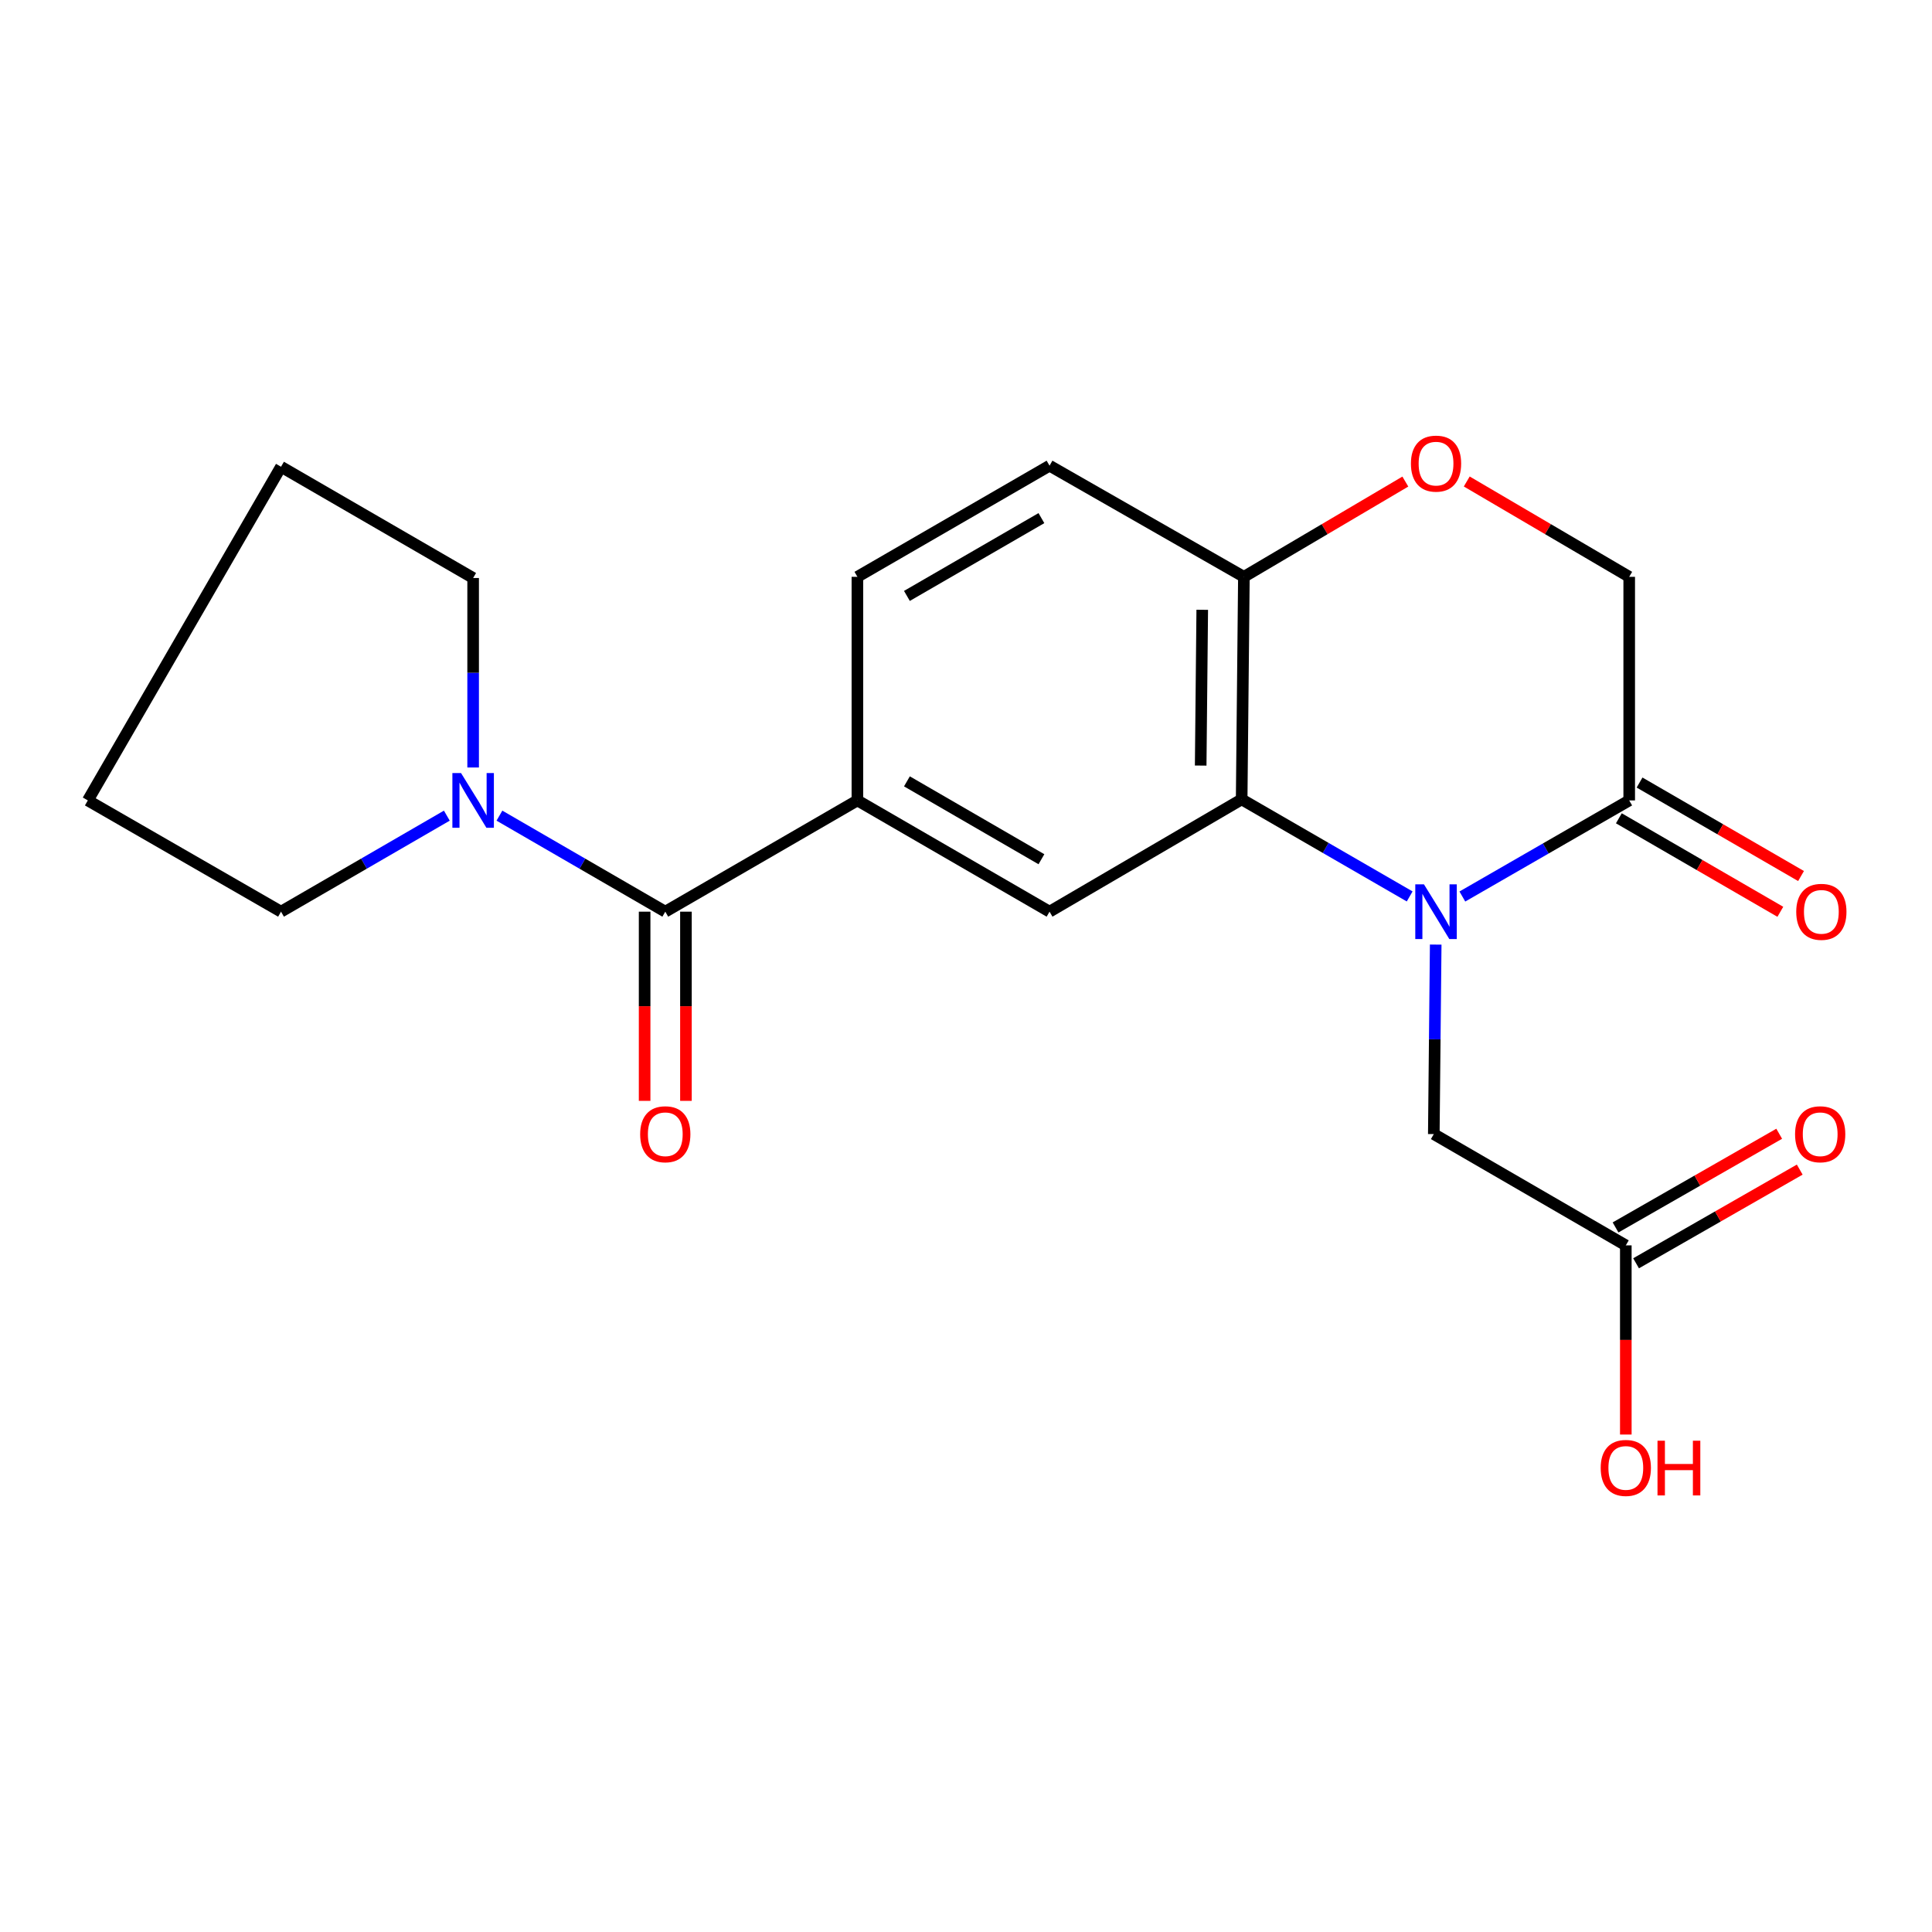 <?xml version='1.0' encoding='iso-8859-1'?>
<svg version='1.1' baseProfile='full'
              xmlns='http://www.w3.org/2000/svg'
                      xmlns:rdkit='http://www.rdkit.org/xml'
                      xmlns:xlink='http://www.w3.org/1999/xlink'
                  xml:space='preserve'
width='1000px' height='1000px' viewBox='0 0 1000 1000'>
<!-- END OF HEADER -->
<rect style='opacity:1.0;fill:#FFFFFF;stroke:none' width='1000' height='1000' x='0' y='0'> </rect>
<path class='bond-0' d='M 729.644,463.996 L 686.164,438.872' style='fill:none;fill-rule:evenodd;stroke:#0000FF;stroke-width:6px;stroke-linecap:butt;stroke-linejoin:miter;stroke-opacity:1' />
<path class='bond-0' d='M 686.164,438.872 L 642.683,413.748' style='fill:none;fill-rule:evenodd;stroke:#000000;stroke-width:6px;stroke-linecap:butt;stroke-linejoin:miter;stroke-opacity:1' />
<path class='bond-2' d='M 756.913,464.034 L 800.095,439.164' style='fill:none;fill-rule:evenodd;stroke:#0000FF;stroke-width:6px;stroke-linecap:butt;stroke-linejoin:miter;stroke-opacity:1' />
<path class='bond-2' d='M 800.095,439.164 L 843.276,414.295' style='fill:none;fill-rule:evenodd;stroke:#000000;stroke-width:6px;stroke-linecap:butt;stroke-linejoin:miter;stroke-opacity:1' />
<path class='bond-8' d='M 743.118,488.919 L 742.627,537.961' style='fill:none;fill-rule:evenodd;stroke:#0000FF;stroke-width:6px;stroke-linecap:butt;stroke-linejoin:miter;stroke-opacity:1' />
<path class='bond-8' d='M 742.627,537.961 L 742.136,587.004' style='fill:none;fill-rule:evenodd;stroke:#000000;stroke-width:6px;stroke-linecap:butt;stroke-linejoin:miter;stroke-opacity:1' />
<path class='bond-4' d='M 642.683,413.748 L 543.242,471.88' style='fill:none;fill-rule:evenodd;stroke:#000000;stroke-width:6px;stroke-linecap:butt;stroke-linejoin:miter;stroke-opacity:1' />
<path class='bond-7' d='M 642.683,413.748 L 643.836,298.565' style='fill:none;fill-rule:evenodd;stroke:#000000;stroke-width:6px;stroke-linecap:butt;stroke-linejoin:miter;stroke-opacity:1' />
<path class='bond-7' d='M 621.472,396.257 L 622.279,315.629' style='fill:none;fill-rule:evenodd;stroke:#000000;stroke-width:6px;stroke-linecap:butt;stroke-linejoin:miter;stroke-opacity:1' />
<path class='bond-1' d='M 344.348,471.88 L 443.789,414.295' style='fill:none;fill-rule:evenodd;stroke:#000000;stroke-width:6px;stroke-linecap:butt;stroke-linejoin:miter;stroke-opacity:1' />
<path class='bond-5' d='M 344.348,471.88 L 301.428,447.029' style='fill:none;fill-rule:evenodd;stroke:#000000;stroke-width:6px;stroke-linecap:butt;stroke-linejoin:miter;stroke-opacity:1' />
<path class='bond-5' d='M 301.428,447.029 L 258.508,422.177' style='fill:none;fill-rule:evenodd;stroke:#0000FF;stroke-width:6px;stroke-linecap:butt;stroke-linejoin:miter;stroke-opacity:1' />
<path class='bond-11' d='M 333.656,471.88 L 333.656,520.843' style='fill:none;fill-rule:evenodd;stroke:#000000;stroke-width:6px;stroke-linecap:butt;stroke-linejoin:miter;stroke-opacity:1' />
<path class='bond-11' d='M 333.656,520.843 L 333.656,569.806' style='fill:none;fill-rule:evenodd;stroke:#FF0000;stroke-width:6px;stroke-linecap:butt;stroke-linejoin:miter;stroke-opacity:1' />
<path class='bond-11' d='M 355.041,471.88 L 355.041,520.843' style='fill:none;fill-rule:evenodd;stroke:#000000;stroke-width:6px;stroke-linecap:butt;stroke-linejoin:miter;stroke-opacity:1' />
<path class='bond-11' d='M 355.041,520.843 L 355.041,569.806' style='fill:none;fill-rule:evenodd;stroke:#FF0000;stroke-width:6px;stroke-linecap:butt;stroke-linejoin:miter;stroke-opacity:1' />
<path class='bond-10' d='M 843.276,414.295 L 843.276,298.565' style='fill:none;fill-rule:evenodd;stroke:#000000;stroke-width:6px;stroke-linecap:butt;stroke-linejoin:miter;stroke-opacity:1' />
<path class='bond-12' d='M 837.918,423.548 L 879.708,447.746' style='fill:none;fill-rule:evenodd;stroke:#000000;stroke-width:6px;stroke-linecap:butt;stroke-linejoin:miter;stroke-opacity:1' />
<path class='bond-12' d='M 879.708,447.746 L 921.498,471.943' style='fill:none;fill-rule:evenodd;stroke:#FF0000;stroke-width:6px;stroke-linecap:butt;stroke-linejoin:miter;stroke-opacity:1' />
<path class='bond-12' d='M 848.634,405.042 L 890.424,429.239' style='fill:none;fill-rule:evenodd;stroke:#000000;stroke-width:6px;stroke-linecap:butt;stroke-linejoin:miter;stroke-opacity:1' />
<path class='bond-12' d='M 890.424,429.239 L 932.214,453.436' style='fill:none;fill-rule:evenodd;stroke:#FF0000;stroke-width:6px;stroke-linecap:butt;stroke-linejoin:miter;stroke-opacity:1' />
<path class='bond-3' d='M 443.789,414.295 L 543.242,471.88' style='fill:none;fill-rule:evenodd;stroke:#000000;stroke-width:6px;stroke-linecap:butt;stroke-linejoin:miter;stroke-opacity:1' />
<path class='bond-3' d='M 469.423,404.426 L 539.04,444.736' style='fill:none;fill-rule:evenodd;stroke:#000000;stroke-width:6px;stroke-linecap:butt;stroke-linejoin:miter;stroke-opacity:1' />
<path class='bond-22' d='M 443.789,414.295 L 443.789,298.565' style='fill:none;fill-rule:evenodd;stroke:#000000;stroke-width:6px;stroke-linecap:butt;stroke-linejoin:miter;stroke-opacity:1' />
<path class='bond-17' d='M 244.895,397.257 L 244.895,348.214' style='fill:none;fill-rule:evenodd;stroke:#0000FF;stroke-width:6px;stroke-linecap:butt;stroke-linejoin:miter;stroke-opacity:1' />
<path class='bond-17' d='M 244.895,348.214 L 244.895,299.171' style='fill:none;fill-rule:evenodd;stroke:#000000;stroke-width:6px;stroke-linecap:butt;stroke-linejoin:miter;stroke-opacity:1' />
<path class='bond-18' d='M 231.282,422.178 L 188.368,447.029' style='fill:none;fill-rule:evenodd;stroke:#0000FF;stroke-width:6px;stroke-linecap:butt;stroke-linejoin:miter;stroke-opacity:1' />
<path class='bond-18' d='M 188.368,447.029 L 145.454,471.88' style='fill:none;fill-rule:evenodd;stroke:#000000;stroke-width:6px;stroke-linecap:butt;stroke-linejoin:miter;stroke-opacity:1' />
<path class='bond-6' d='M 759.187,249.217 L 801.232,273.891' style='fill:none;fill-rule:evenodd;stroke:#FF0000;stroke-width:6px;stroke-linecap:butt;stroke-linejoin:miter;stroke-opacity:1' />
<path class='bond-6' d='M 801.232,273.891 L 843.276,298.565' style='fill:none;fill-rule:evenodd;stroke:#000000;stroke-width:6px;stroke-linecap:butt;stroke-linejoin:miter;stroke-opacity:1' />
<path class='bond-21' d='M 727.402,249.26 L 685.619,273.913' style='fill:none;fill-rule:evenodd;stroke:#FF0000;stroke-width:6px;stroke-linecap:butt;stroke-linejoin:miter;stroke-opacity:1' />
<path class='bond-21' d='M 685.619,273.913 L 643.836,298.565' style='fill:none;fill-rule:evenodd;stroke:#000000;stroke-width:6px;stroke-linecap:butt;stroke-linejoin:miter;stroke-opacity:1' />
<path class='bond-15' d='M 643.836,298.565 L 543.242,241.039' style='fill:none;fill-rule:evenodd;stroke:#000000;stroke-width:6px;stroke-linecap:butt;stroke-linejoin:miter;stroke-opacity:1' />
<path class='bond-9' d='M 742.136,587.004 L 841.518,644.601' style='fill:none;fill-rule:evenodd;stroke:#000000;stroke-width:6px;stroke-linecap:butt;stroke-linejoin:miter;stroke-opacity:1' />
<path class='bond-14' d='M 846.83,653.881 L 889.184,629.633' style='fill:none;fill-rule:evenodd;stroke:#000000;stroke-width:6px;stroke-linecap:butt;stroke-linejoin:miter;stroke-opacity:1' />
<path class='bond-14' d='M 889.184,629.633 L 931.538,605.385' style='fill:none;fill-rule:evenodd;stroke:#FF0000;stroke-width:6px;stroke-linecap:butt;stroke-linejoin:miter;stroke-opacity:1' />
<path class='bond-14' d='M 836.205,635.322 L 878.559,611.074' style='fill:none;fill-rule:evenodd;stroke:#000000;stroke-width:6px;stroke-linecap:butt;stroke-linejoin:miter;stroke-opacity:1' />
<path class='bond-14' d='M 878.559,611.074 L 920.913,586.826' style='fill:none;fill-rule:evenodd;stroke:#FF0000;stroke-width:6px;stroke-linecap:butt;stroke-linejoin:miter;stroke-opacity:1' />
<path class='bond-16' d='M 841.518,644.601 L 841.518,693.558' style='fill:none;fill-rule:evenodd;stroke:#000000;stroke-width:6px;stroke-linecap:butt;stroke-linejoin:miter;stroke-opacity:1' />
<path class='bond-16' d='M 841.518,693.558 L 841.518,742.515' style='fill:none;fill-rule:evenodd;stroke:#FF0000;stroke-width:6px;stroke-linecap:butt;stroke-linejoin:miter;stroke-opacity:1' />
<path class='bond-13' d='M 443.789,298.565 L 543.242,241.039' style='fill:none;fill-rule:evenodd;stroke:#000000;stroke-width:6px;stroke-linecap:butt;stroke-linejoin:miter;stroke-opacity:1' />
<path class='bond-13' d='M 469.415,308.448 L 539.032,268.18' style='fill:none;fill-rule:evenodd;stroke:#000000;stroke-width:6px;stroke-linecap:butt;stroke-linejoin:miter;stroke-opacity:1' />
<path class='bond-20' d='M 244.895,299.171 L 145.454,241.586' style='fill:none;fill-rule:evenodd;stroke:#000000;stroke-width:6px;stroke-linecap:butt;stroke-linejoin:miter;stroke-opacity:1' />
<path class='bond-19' d='M 145.454,471.88 L 45.455,414.295' style='fill:none;fill-rule:evenodd;stroke:#000000;stroke-width:6px;stroke-linecap:butt;stroke-linejoin:miter;stroke-opacity:1' />
<path class='bond-23' d='M 45.455,414.295 L 145.454,241.586' style='fill:none;fill-rule:evenodd;stroke:#000000;stroke-width:6px;stroke-linecap:butt;stroke-linejoin:miter;stroke-opacity:1' />
<path  class='atom-0' d='M 737.029 457.72
L 746.309 472.72
Q 747.229 474.2, 748.709 476.88
Q 750.189 479.56, 750.269 479.72
L 750.269 457.72
L 754.029 457.72
L 754.029 486.04
L 750.149 486.04
L 740.189 469.64
Q 739.029 467.72, 737.789 465.52
Q 736.589 463.32, 736.229 462.64
L 736.229 486.04
L 732.549 486.04
L 732.549 457.72
L 737.029 457.72
' fill='#0000FF'/>
<path  class='atom-6' d='M 238.635 400.135
L 247.915 415.135
Q 248.835 416.615, 250.315 419.295
Q 251.795 421.975, 251.875 422.135
L 251.875 400.135
L 255.635 400.135
L 255.635 428.455
L 251.755 428.455
L 241.795 412.055
Q 240.635 410.135, 239.395 407.935
Q 238.195 405.735, 237.835 405.055
L 237.835 428.455
L 234.155 428.455
L 234.155 400.135
L 238.635 400.135
' fill='#0000FF'/>
<path  class='atom-7' d='M 730.289 239.967
Q 730.289 233.167, 733.649 229.367
Q 737.009 225.567, 743.289 225.567
Q 749.569 225.567, 752.929 229.367
Q 756.289 233.167, 756.289 239.967
Q 756.289 246.847, 752.889 250.767
Q 749.489 254.647, 743.289 254.647
Q 737.049 254.647, 733.649 250.767
Q 730.289 246.887, 730.289 239.967
M 743.289 251.447
Q 747.609 251.447, 749.929 248.567
Q 752.289 245.647, 752.289 239.967
Q 752.289 234.407, 749.929 231.607
Q 747.609 228.767, 743.289 228.767
Q 738.969 228.767, 736.609 231.567
Q 734.289 234.367, 734.289 239.967
Q 734.289 245.687, 736.609 248.567
Q 738.969 251.447, 743.289 251.447
' fill='#FF0000'/>
<path  class='atom-12' d='M 331.348 587.084
Q 331.348 580.284, 334.708 576.484
Q 338.068 572.684, 344.348 572.684
Q 350.628 572.684, 353.988 576.484
Q 357.348 580.284, 357.348 587.084
Q 357.348 593.964, 353.948 597.884
Q 350.548 601.764, 344.348 601.764
Q 338.108 601.764, 334.708 597.884
Q 331.348 594.004, 331.348 587.084
M 344.348 598.564
Q 348.668 598.564, 350.988 595.684
Q 353.348 592.764, 353.348 587.084
Q 353.348 581.524, 350.988 578.724
Q 348.668 575.884, 344.348 575.884
Q 340.028 575.884, 337.668 578.684
Q 335.348 581.484, 335.348 587.084
Q 335.348 592.804, 337.668 595.684
Q 340.028 598.564, 344.348 598.564
' fill='#FF0000'/>
<path  class='atom-13' d='M 929.729 471.96
Q 929.729 465.16, 933.089 461.36
Q 936.449 457.56, 942.729 457.56
Q 949.009 457.56, 952.369 461.36
Q 955.729 465.16, 955.729 471.96
Q 955.729 478.84, 952.329 482.76
Q 948.929 486.64, 942.729 486.64
Q 936.489 486.64, 933.089 482.76
Q 929.729 478.88, 929.729 471.96
M 942.729 483.44
Q 947.049 483.44, 949.369 480.56
Q 951.729 477.64, 951.729 471.96
Q 951.729 466.4, 949.369 463.6
Q 947.049 460.76, 942.729 460.76
Q 938.409 460.76, 936.049 463.56
Q 933.729 466.36, 933.729 471.96
Q 933.729 477.68, 936.049 480.56
Q 938.409 483.44, 942.729 483.44
' fill='#FF0000'/>
<path  class='atom-15' d='M 929.123 587.084
Q 929.123 580.284, 932.483 576.484
Q 935.843 572.684, 942.123 572.684
Q 948.403 572.684, 951.763 576.484
Q 955.123 580.284, 955.123 587.084
Q 955.123 593.964, 951.723 597.884
Q 948.323 601.764, 942.123 601.764
Q 935.883 601.764, 932.483 597.884
Q 929.123 594.004, 929.123 587.084
M 942.123 598.564
Q 946.443 598.564, 948.763 595.684
Q 951.123 592.764, 951.123 587.084
Q 951.123 581.524, 948.763 578.724
Q 946.443 575.884, 942.123 575.884
Q 937.803 575.884, 935.443 578.684
Q 933.123 581.484, 933.123 587.084
Q 933.123 592.804, 935.443 595.684
Q 937.803 598.564, 942.123 598.564
' fill='#FF0000'/>
<path  class='atom-17' d='M 828.518 759.793
Q 828.518 752.993, 831.878 749.193
Q 835.238 745.393, 841.518 745.393
Q 847.798 745.393, 851.158 749.193
Q 854.518 752.993, 854.518 759.793
Q 854.518 766.673, 851.118 770.593
Q 847.718 774.473, 841.518 774.473
Q 835.278 774.473, 831.878 770.593
Q 828.518 766.713, 828.518 759.793
M 841.518 771.273
Q 845.838 771.273, 848.158 768.393
Q 850.518 765.473, 850.518 759.793
Q 850.518 754.233, 848.158 751.433
Q 845.838 748.593, 841.518 748.593
Q 837.198 748.593, 834.838 751.393
Q 832.518 754.193, 832.518 759.793
Q 832.518 765.513, 834.838 768.393
Q 837.198 771.273, 841.518 771.273
' fill='#FF0000'/>
<path  class='atom-17' d='M 857.918 745.713
L 861.758 745.713
L 861.758 757.753
L 876.238 757.753
L 876.238 745.713
L 880.078 745.713
L 880.078 774.033
L 876.238 774.033
L 876.238 760.953
L 861.758 760.953
L 861.758 774.033
L 857.918 774.033
L 857.918 745.713
' fill='#FF0000'/>
</svg>
